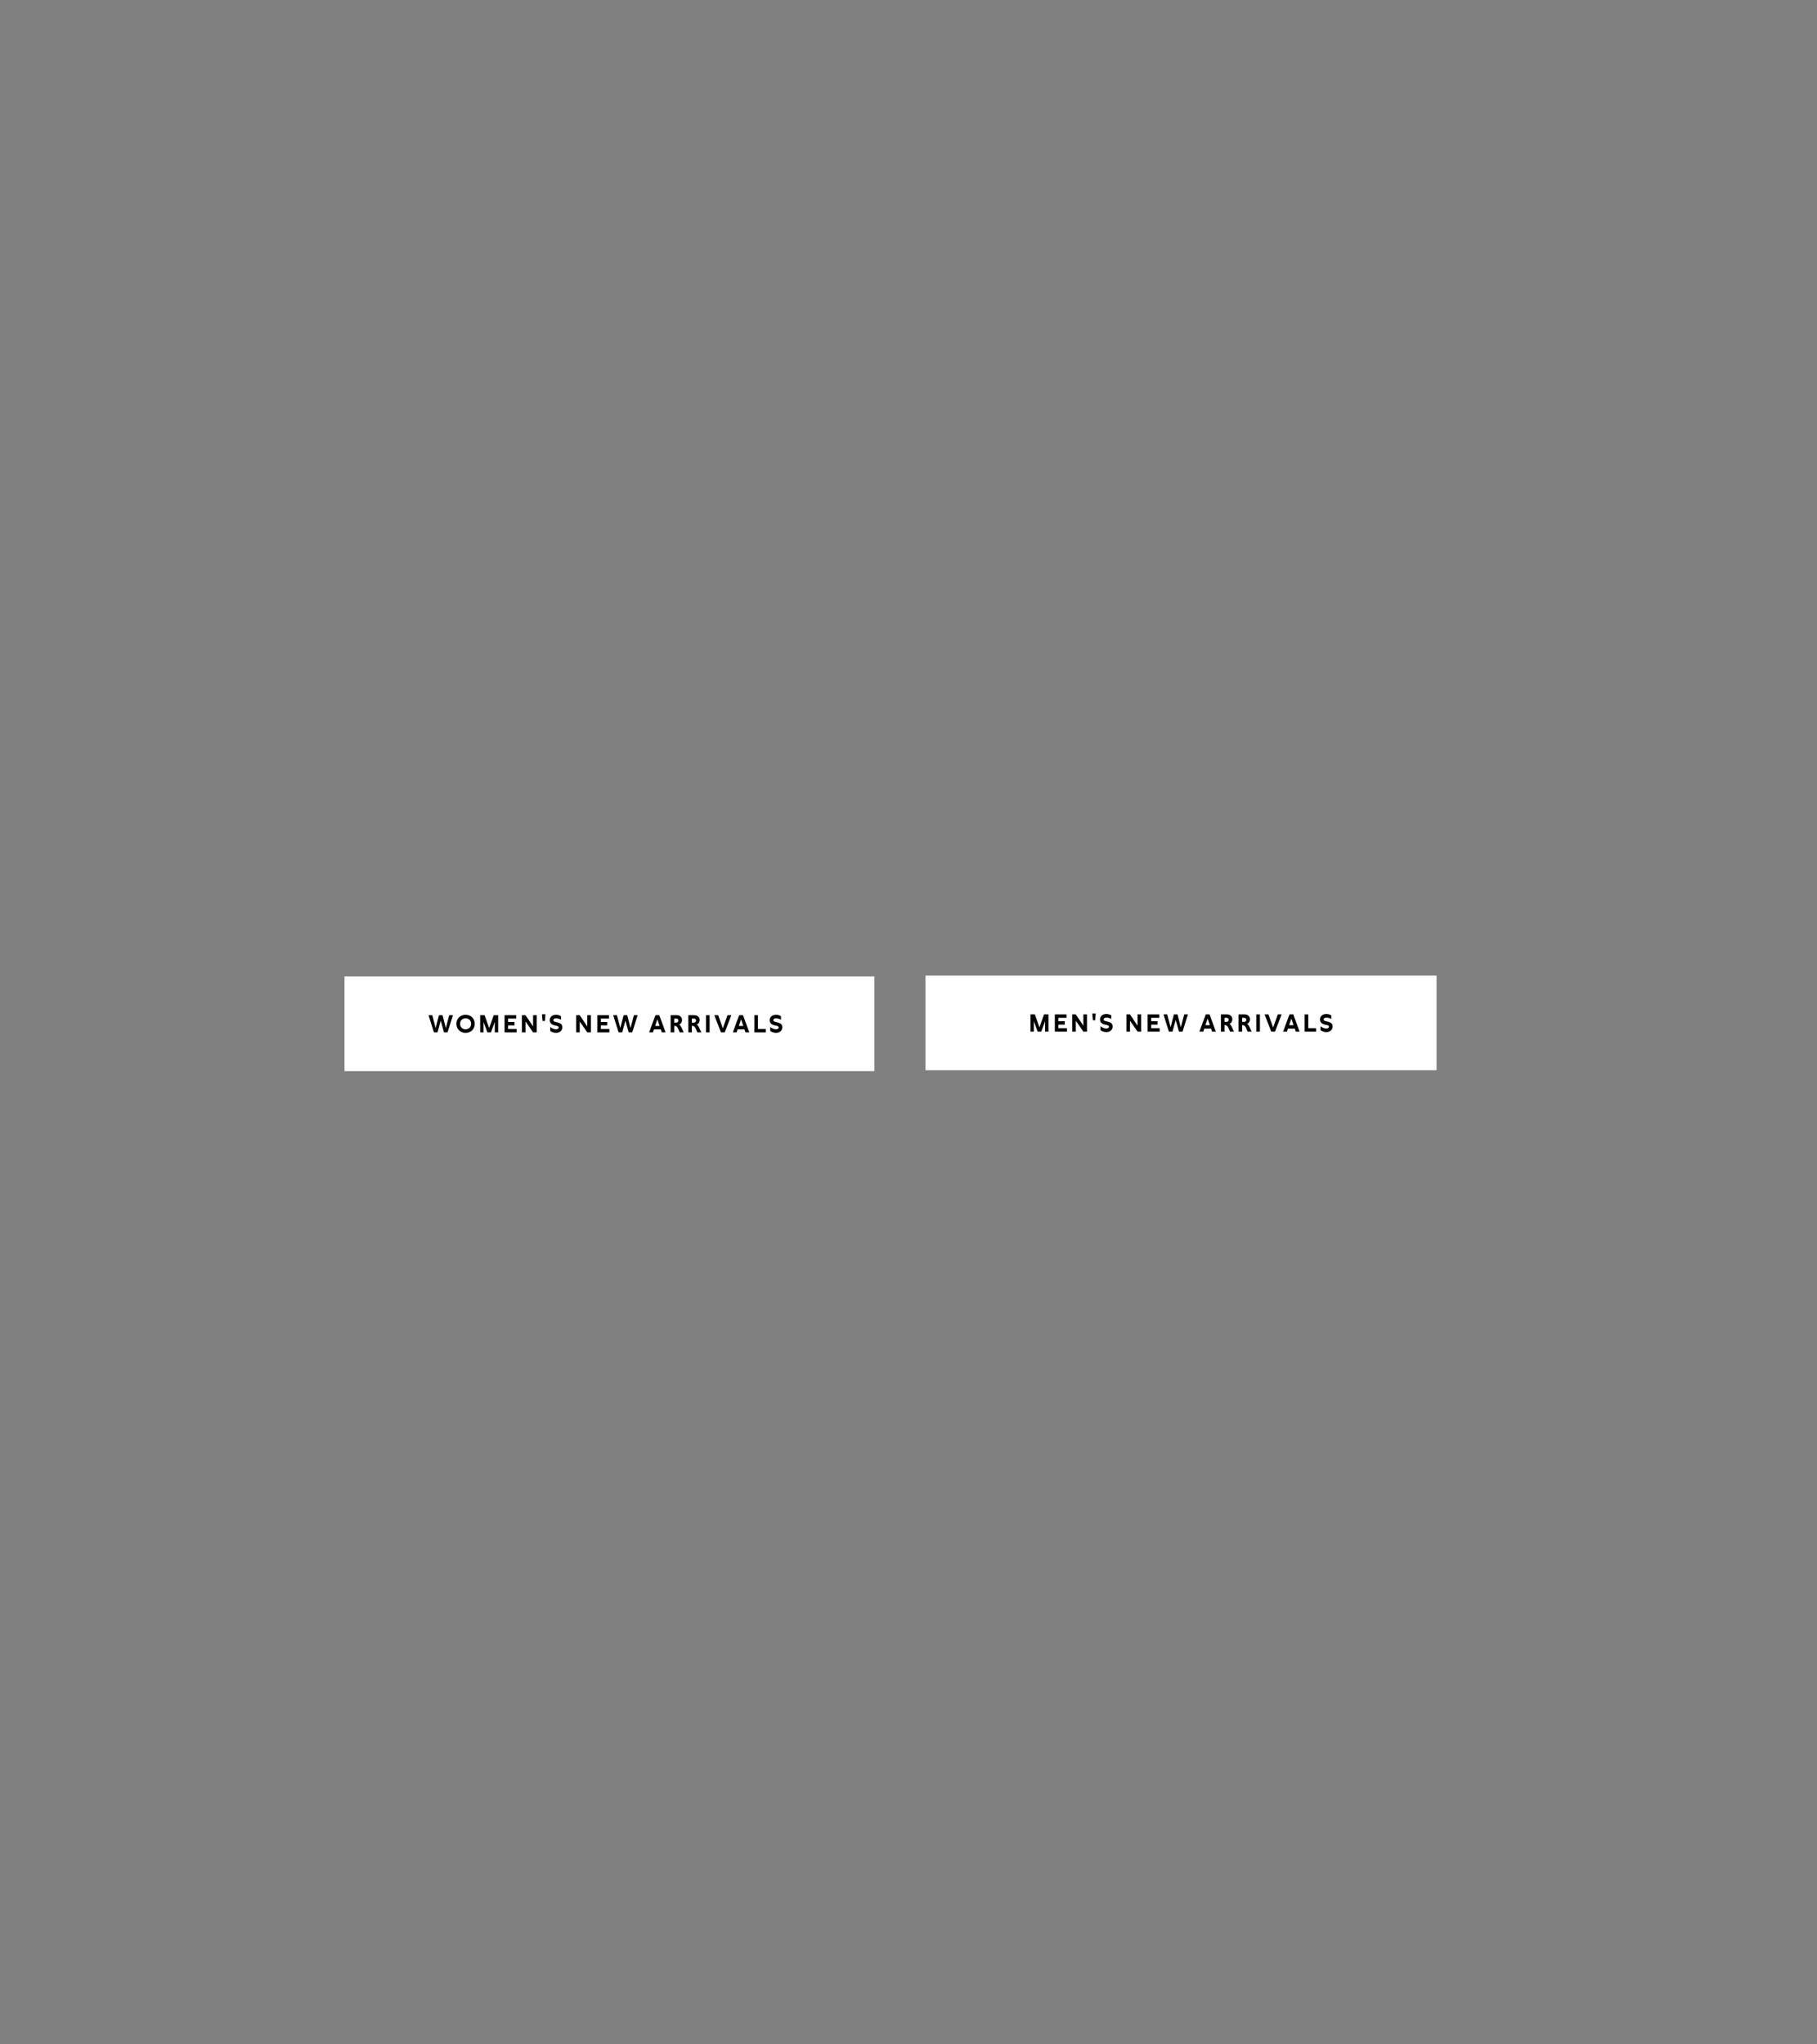 <svg width="960" height="1080" viewBox="0 0 960 1080" fill="none" xmlns="http://www.w3.org/2000/svg">
<rect x="0" y="0" width="960" height="1080" fill="#808080" stroke="none"/>
<path d="M182 515.852H462V565.852H182V515.852Z" fill="white"/>
<path d="M406.934 542.547C407.688 543.184 408.871 543.756 409.937 543.756C410.73 543.756 411.406 543.47 411.406 542.794C411.406 542.248 410.977 542.079 410.249 541.91L409.391 541.715C408.143 541.429 406.674 540.844 406.674 538.972C406.674 536.996 408.299 536.086 410.028 536.086C410.925 536.086 411.9 536.333 412.641 536.827V538.712C412.056 538.348 410.99 537.971 410.08 537.971C409.261 537.971 408.598 538.257 408.598 538.933C408.598 539.557 409.183 539.739 410.041 539.947L410.782 540.129C412.095 540.454 413.343 540.922 413.343 542.664C413.343 544.614 411.783 545.628 409.989 545.628C408.975 545.628 407.831 545.303 406.934 544.614V542.547Z" fill="black"/>
<path d="M398.556 545.393V536.293H400.454V543.586H404.588V545.393H398.556Z" fill="black"/>
<path d="M393.867 545.393L393.334 543.794H389.746L389.213 545.393H387.185L390.539 536.293H392.554L395.895 545.393H393.867ZM390.357 542H392.736L391.54 538.477L390.357 542Z" fill="black"/>
<path d="M384.366 536.293H386.407L382.897 545.393H380.908L377.398 536.293H379.439L381.909 543.235L384.366 536.293Z" fill="black"/>
<path d="M374.923 536.293V545.393H373.012V536.293H374.923Z" fill="black"/>
<path d="M366.887 536.293C368.733 536.293 369.669 537.567 369.669 538.867C369.669 539.868 369.136 540.882 368.109 541.285C368.655 541.558 369.032 542.143 369.227 542.559L370.54 545.393H368.46L367.524 543.287C367.108 542.364 366.562 541.948 365.873 541.948H365.535V545.393H363.637V536.293H366.887ZM365.535 540.232H366.653C367.368 540.232 367.745 539.712 367.745 539.153C367.745 538.62 367.42 538.1 366.705 538.1H365.535V540.232Z" fill="black"/>
<path d="M357.575 536.293C359.421 536.293 360.357 537.567 360.357 538.867C360.357 539.868 359.824 540.882 358.797 541.285C359.343 541.558 359.72 542.143 359.915 542.559L361.228 545.393H359.148L358.212 543.287C357.796 542.364 357.25 541.948 356.561 541.948H356.223V545.393H354.325V536.293H357.575ZM356.223 540.232H357.341C358.056 540.232 358.433 539.712 358.433 539.153C358.433 538.62 358.108 538.1 357.393 538.1H356.223V540.232Z" fill="black"/>
<path d="M349.636 545.393L349.103 543.794H345.515L344.982 545.393H342.954L346.308 536.293H348.323L351.664 545.393H349.636ZM346.126 542H348.505L347.309 538.477L346.126 542Z" fill="black"/>
<path d="M334.922 536.293H336.898L334.038 545.393H332.153L330.437 539.205L328.721 545.393H326.836L323.976 536.293H325.952L327.733 543.105L329.488 536.293H331.386L333.141 543.105L334.922 536.293Z" fill="black"/>
<path d="M321.955 545.393H315.572V536.293H321.747V538.1H317.457V539.881H320.837V541.688H317.457V543.586H321.955V545.393Z" fill="black"/>
<path d="M310.284 536.293H312.195V545.393H310.297L306.293 539.634V545.393H304.395V536.293H306.28L310.284 542.247V536.293Z" fill="black"/>
<path d="M290.705 542.547C291.459 543.184 292.642 543.756 293.708 543.756C294.501 543.756 295.177 543.47 295.177 542.794C295.177 542.248 294.748 542.079 294.02 541.91L293.162 541.715C291.914 541.429 290.445 540.844 290.445 538.972C290.445 536.996 292.07 536.086 293.799 536.086C294.696 536.086 295.671 536.333 296.412 536.827V538.712C295.827 538.348 294.761 537.971 293.851 537.971C293.032 537.971 292.369 538.257 292.369 538.933C292.369 539.557 292.954 539.739 293.812 539.947L294.553 540.129C295.866 540.454 297.114 540.922 297.114 542.664C297.114 544.614 295.554 545.628 293.76 545.628C292.746 545.628 291.602 545.303 290.705 544.614V542.547Z" fill="black"/>
<path d="M286.651 539.376L286.352 535.84H288.172L287.886 539.376H286.651Z" fill="black"/>
<path d="M281.649 536.293H283.56V545.393H281.662L277.658 539.634V545.393H275.76V536.293H277.645L281.649 542.247V536.293Z" fill="black"/>
<path d="M272.958 545.393H266.575V536.293H272.75V538.1H268.46V539.881H271.84V541.688H268.46V543.586H272.958V545.393Z" fill="black"/>
<path d="M263.2 536.293V545.393H261.419V539.894L259.391 545.393H257.506L255.478 539.894V545.393H253.697V536.293H256.037L258.442 543.131L260.86 536.293H263.2Z" fill="black"/>
<path d="M245.998 536.086C248.793 536.086 250.834 538.062 250.834 540.857C250.834 543.652 248.793 545.641 245.998 545.641C243.19 545.641 241.149 543.652 241.149 540.857C241.149 538.062 243.19 536.086 245.998 536.086ZM243.086 540.857C243.086 542.586 244.269 543.756 245.998 543.756C247.714 543.756 248.91 542.586 248.91 540.857C248.91 539.128 247.714 537.971 245.998 537.971C244.269 537.971 243.086 539.128 243.086 540.857Z" fill="black"/>
<path d="M237.345 536.293H239.321L236.461 545.393H234.576L232.86 539.205L231.144 545.393H229.259L226.399 536.293H228.375L230.156 543.105L231.911 536.293H233.809L235.564 543.105L237.345 536.293Z" fill="black"/>
<path d="M489 515.395H759V565.395H489V515.395Z" fill="white"/>
<path d="M697.675 542.152C698.429 542.789 699.612 543.361 700.678 543.361C701.471 543.361 702.147 543.075 702.147 542.399C702.147 541.853 701.718 541.684 700.99 541.515L700.132 541.32C698.884 541.034 697.415 540.449 697.415 538.577C697.415 536.601 699.04 535.691 700.769 535.691C701.666 535.691 702.641 535.938 703.382 536.432V538.317C702.797 537.953 701.731 537.576 700.821 537.576C700.002 537.576 699.339 537.862 699.339 538.538C699.339 539.162 699.924 539.344 700.782 539.552L701.523 539.734C702.836 540.059 704.084 540.527 704.084 542.269C704.084 544.219 702.524 545.233 700.73 545.233C699.716 545.233 698.572 544.908 697.675 544.219V542.152Z" fill="black"/>
<path d="M689.297 544.998V535.898H691.195V543.191H695.329V544.998H689.297Z" fill="black"/>
<path d="M684.608 544.998L684.075 543.399H680.487L679.954 544.998H677.926L681.28 535.898H683.295L686.636 544.998H684.608ZM681.098 541.605H683.477L682.281 538.082L681.098 541.605Z" fill="black"/>
<path d="M675.107 535.898H677.148L673.638 544.998H671.649L668.139 535.898H670.18L672.65 542.84L675.107 535.898Z" fill="black"/>
<path d="M665.664 535.898V544.998H663.753V535.898H665.664Z" fill="black"/>
<path d="M657.627 535.898C659.473 535.898 660.409 537.172 660.409 538.472C660.409 539.473 659.876 540.487 658.849 540.89C659.395 541.163 659.772 541.748 659.967 542.164L661.28 544.998H659.2L658.264 542.892C657.848 541.969 657.302 541.553 656.613 541.553H656.275V544.998H654.377V535.898H657.627ZM656.275 539.837H657.393C658.108 539.837 658.485 539.317 658.485 538.758C658.485 538.225 658.16 537.705 657.445 537.705H656.275V539.837Z" fill="black"/>
<path d="M648.316 535.898C650.162 535.898 651.098 537.172 651.098 538.472C651.098 539.473 650.565 540.487 649.538 540.89C650.084 541.163 650.461 541.748 650.656 542.164L651.969 544.998H649.889L648.953 542.892C648.537 541.969 647.991 541.553 647.302 541.553H646.964V544.998H645.066V535.898H648.316ZM646.964 539.837H648.082C648.797 539.837 649.174 539.317 649.174 538.758C649.174 538.225 648.849 537.705 648.134 537.705H646.964V539.837Z" fill="black"/>
<path d="M640.377 544.998L639.844 543.399H636.256L635.723 544.998H633.695L637.049 535.898H639.064L642.405 544.998H640.377ZM636.867 541.605H639.246L638.05 538.082L636.867 541.605Z" fill="black"/>
<path d="M625.663 535.898H627.639L624.779 544.998H622.894L621.178 538.81L619.462 544.998H617.577L614.717 535.898H616.693L618.474 542.71L620.229 535.898H622.127L623.882 542.71L625.663 535.898Z" fill="black"/>
<path d="M612.696 544.998H606.312V535.898H612.487V537.705H608.198V539.486H611.577V541.293H608.198V543.191H612.696V544.998Z" fill="black"/>
<path d="M601.025 535.898H602.936V544.998H601.038L597.034 539.239V544.998H595.136V535.898H597.021L601.025 541.852V535.898Z" fill="black"/>
<path d="M581.447 542.152C582.201 542.789 583.384 543.361 584.45 543.361C585.243 543.361 585.919 543.075 585.919 542.399C585.919 541.853 585.49 541.684 584.762 541.515L583.904 541.32C582.656 541.034 581.187 540.449 581.187 538.577C581.187 536.601 582.812 535.691 584.541 535.691C585.438 535.691 586.413 535.938 587.154 536.432V538.317C586.569 537.953 585.503 537.576 584.593 537.576C583.774 537.576 583.111 537.862 583.111 538.538C583.111 539.162 583.696 539.344 584.554 539.552L585.295 539.734C586.608 540.059 587.856 540.527 587.856 542.269C587.856 544.219 586.296 545.233 584.502 545.233C583.488 545.233 582.344 544.908 581.447 544.219V542.152Z" fill="black"/>
<path d="M577.392 538.981L577.093 535.445H578.913L578.627 538.981H577.392Z" fill="black"/>
<path d="M572.389 535.898H574.3V544.998H572.402L568.398 539.239V544.998H566.5V535.898H568.385L572.389 541.852V535.898Z" fill="black"/>
<path d="M563.699 544.998H557.316V535.898H563.491V537.705H559.201V539.486H562.581V541.293H559.201V543.191H563.699V544.998Z" fill="black"/>
<path d="M553.941 535.898V544.998H552.16V539.499L550.132 544.998H548.247L546.219 539.499V544.998H544.438V535.898H546.778L549.183 542.736L551.601 535.898H553.941Z" fill="black"/>
</svg>
